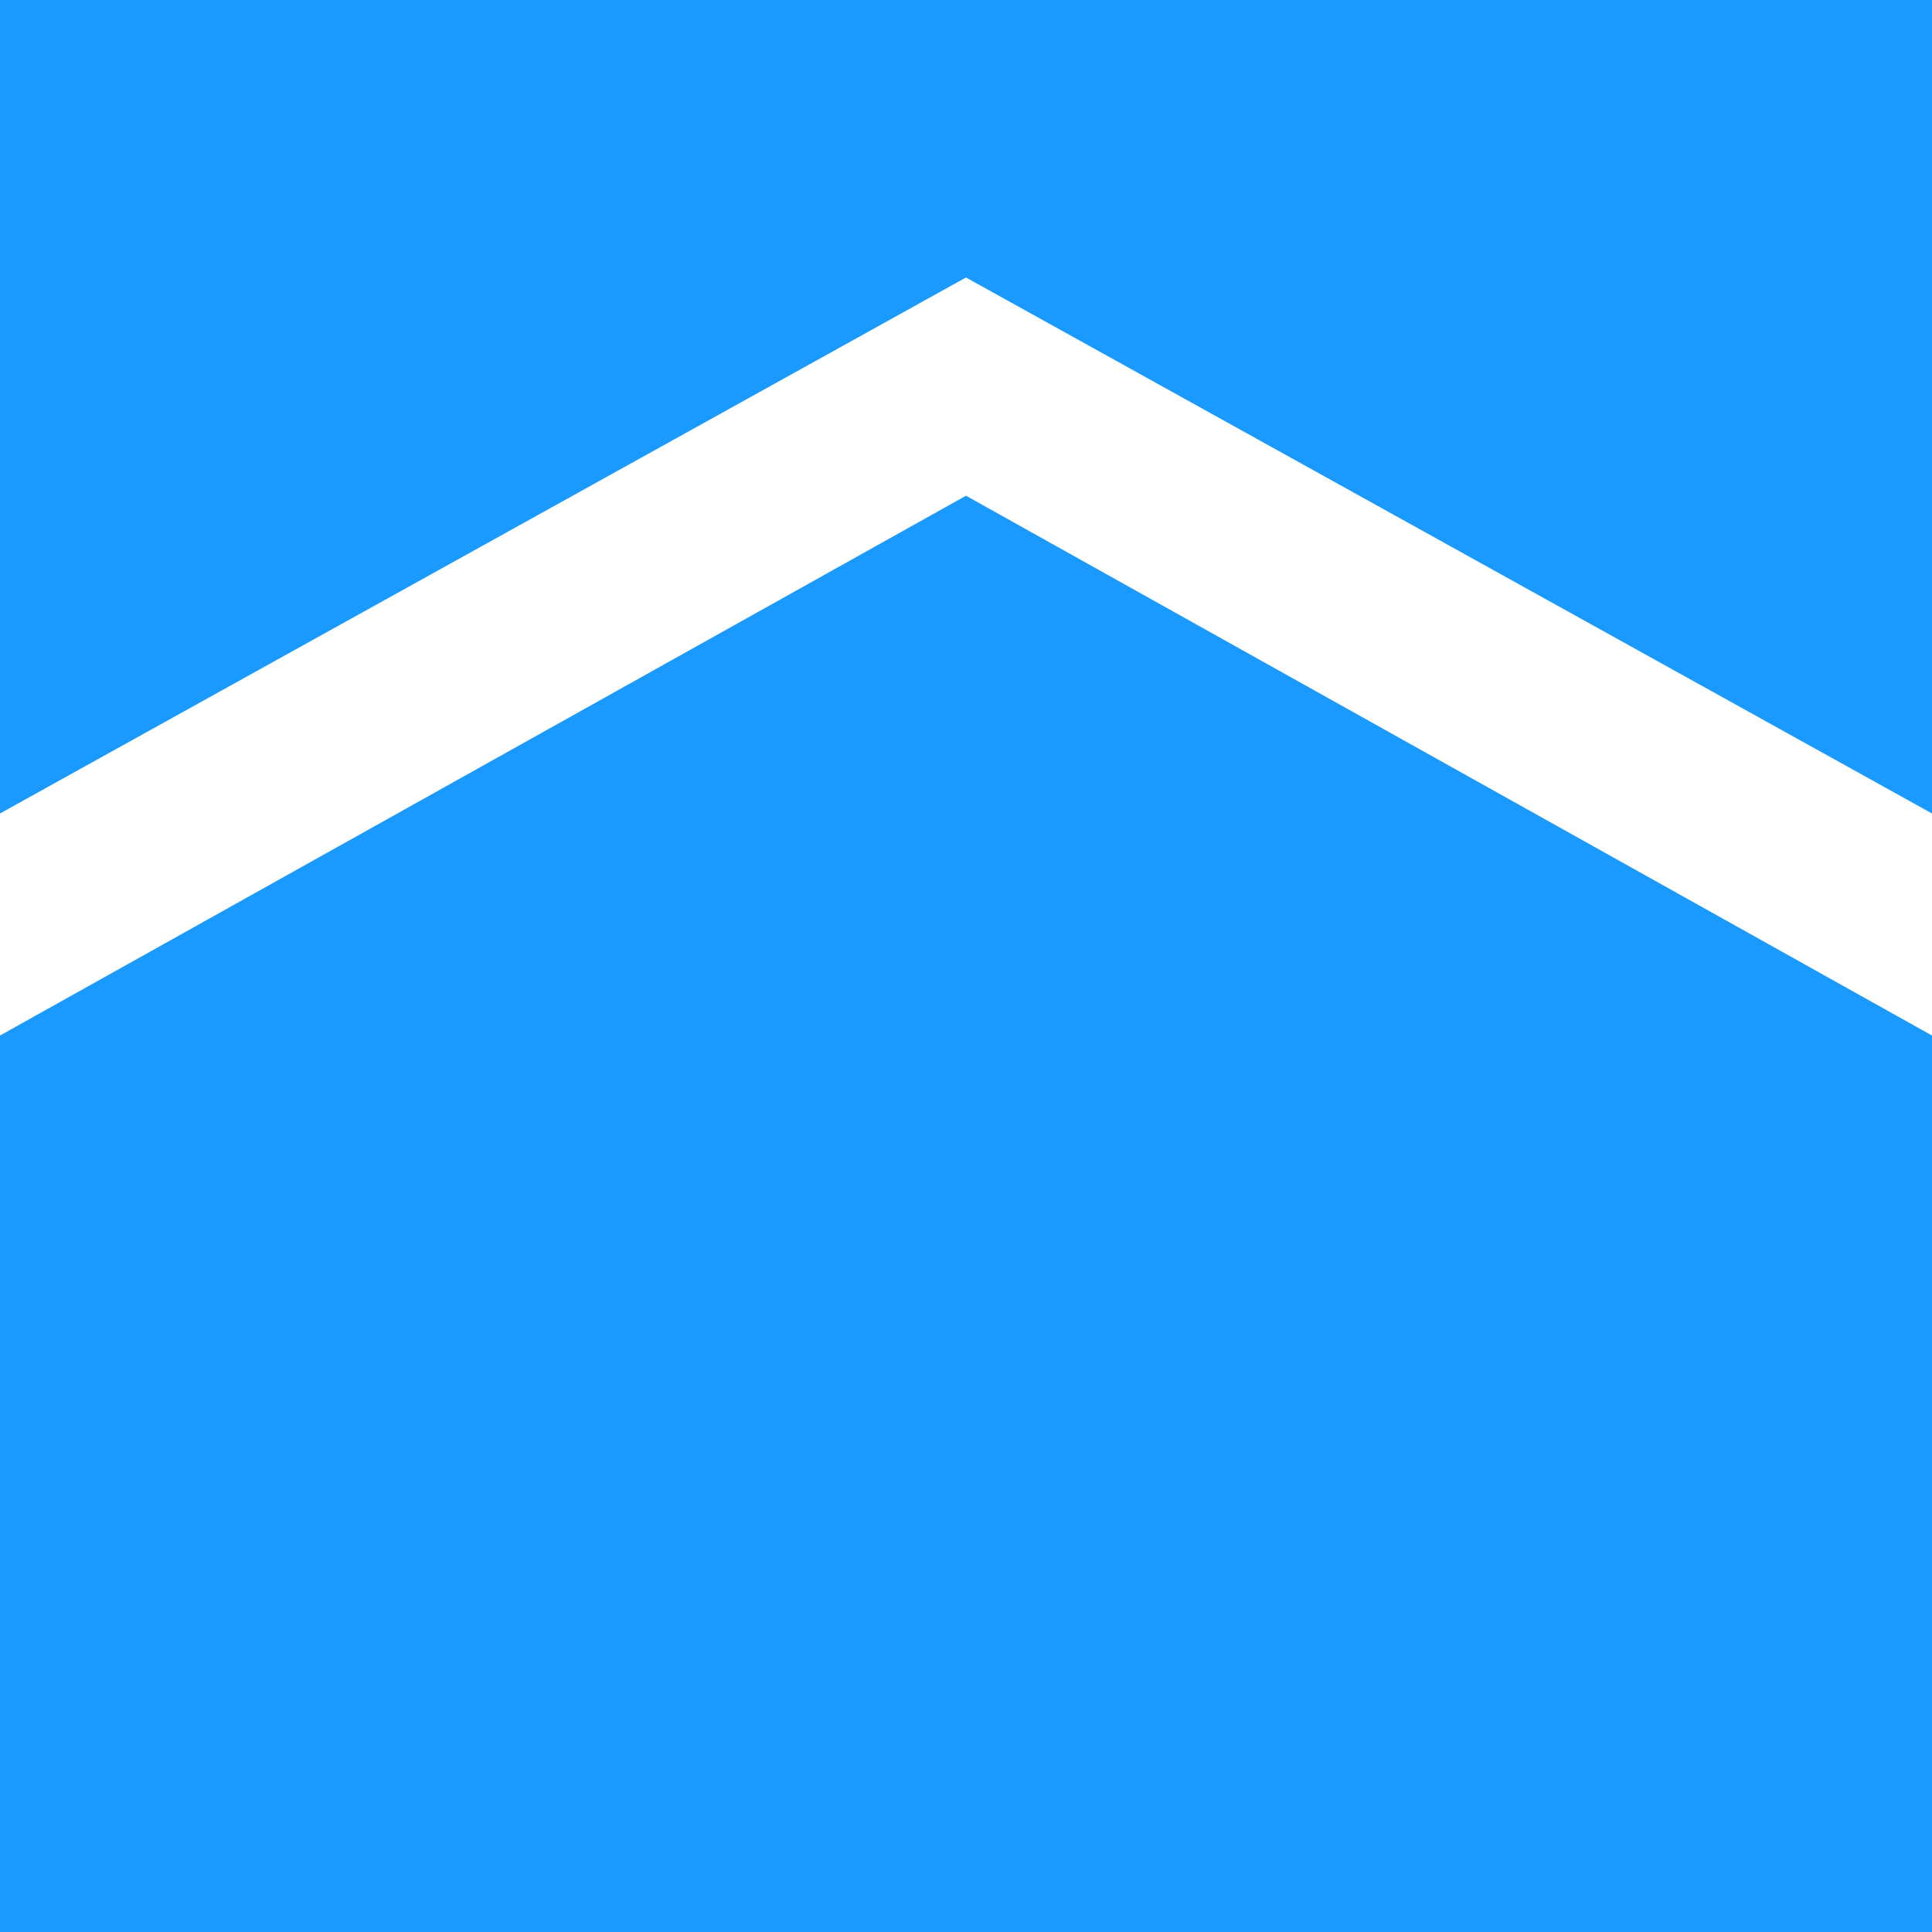 <svg width="152" height="152" viewBox="0 0 152 152" fill="none" xmlns="http://www.w3.org/2000/svg">
<path d="M76 21.832L152 64V0H0V64L76 21.832Z" fill="#1A99FF"/>
<path d="M76 39L0 81.47V152H152V81.47L76 39Z" fill="#1A99FF"/>
</svg>
